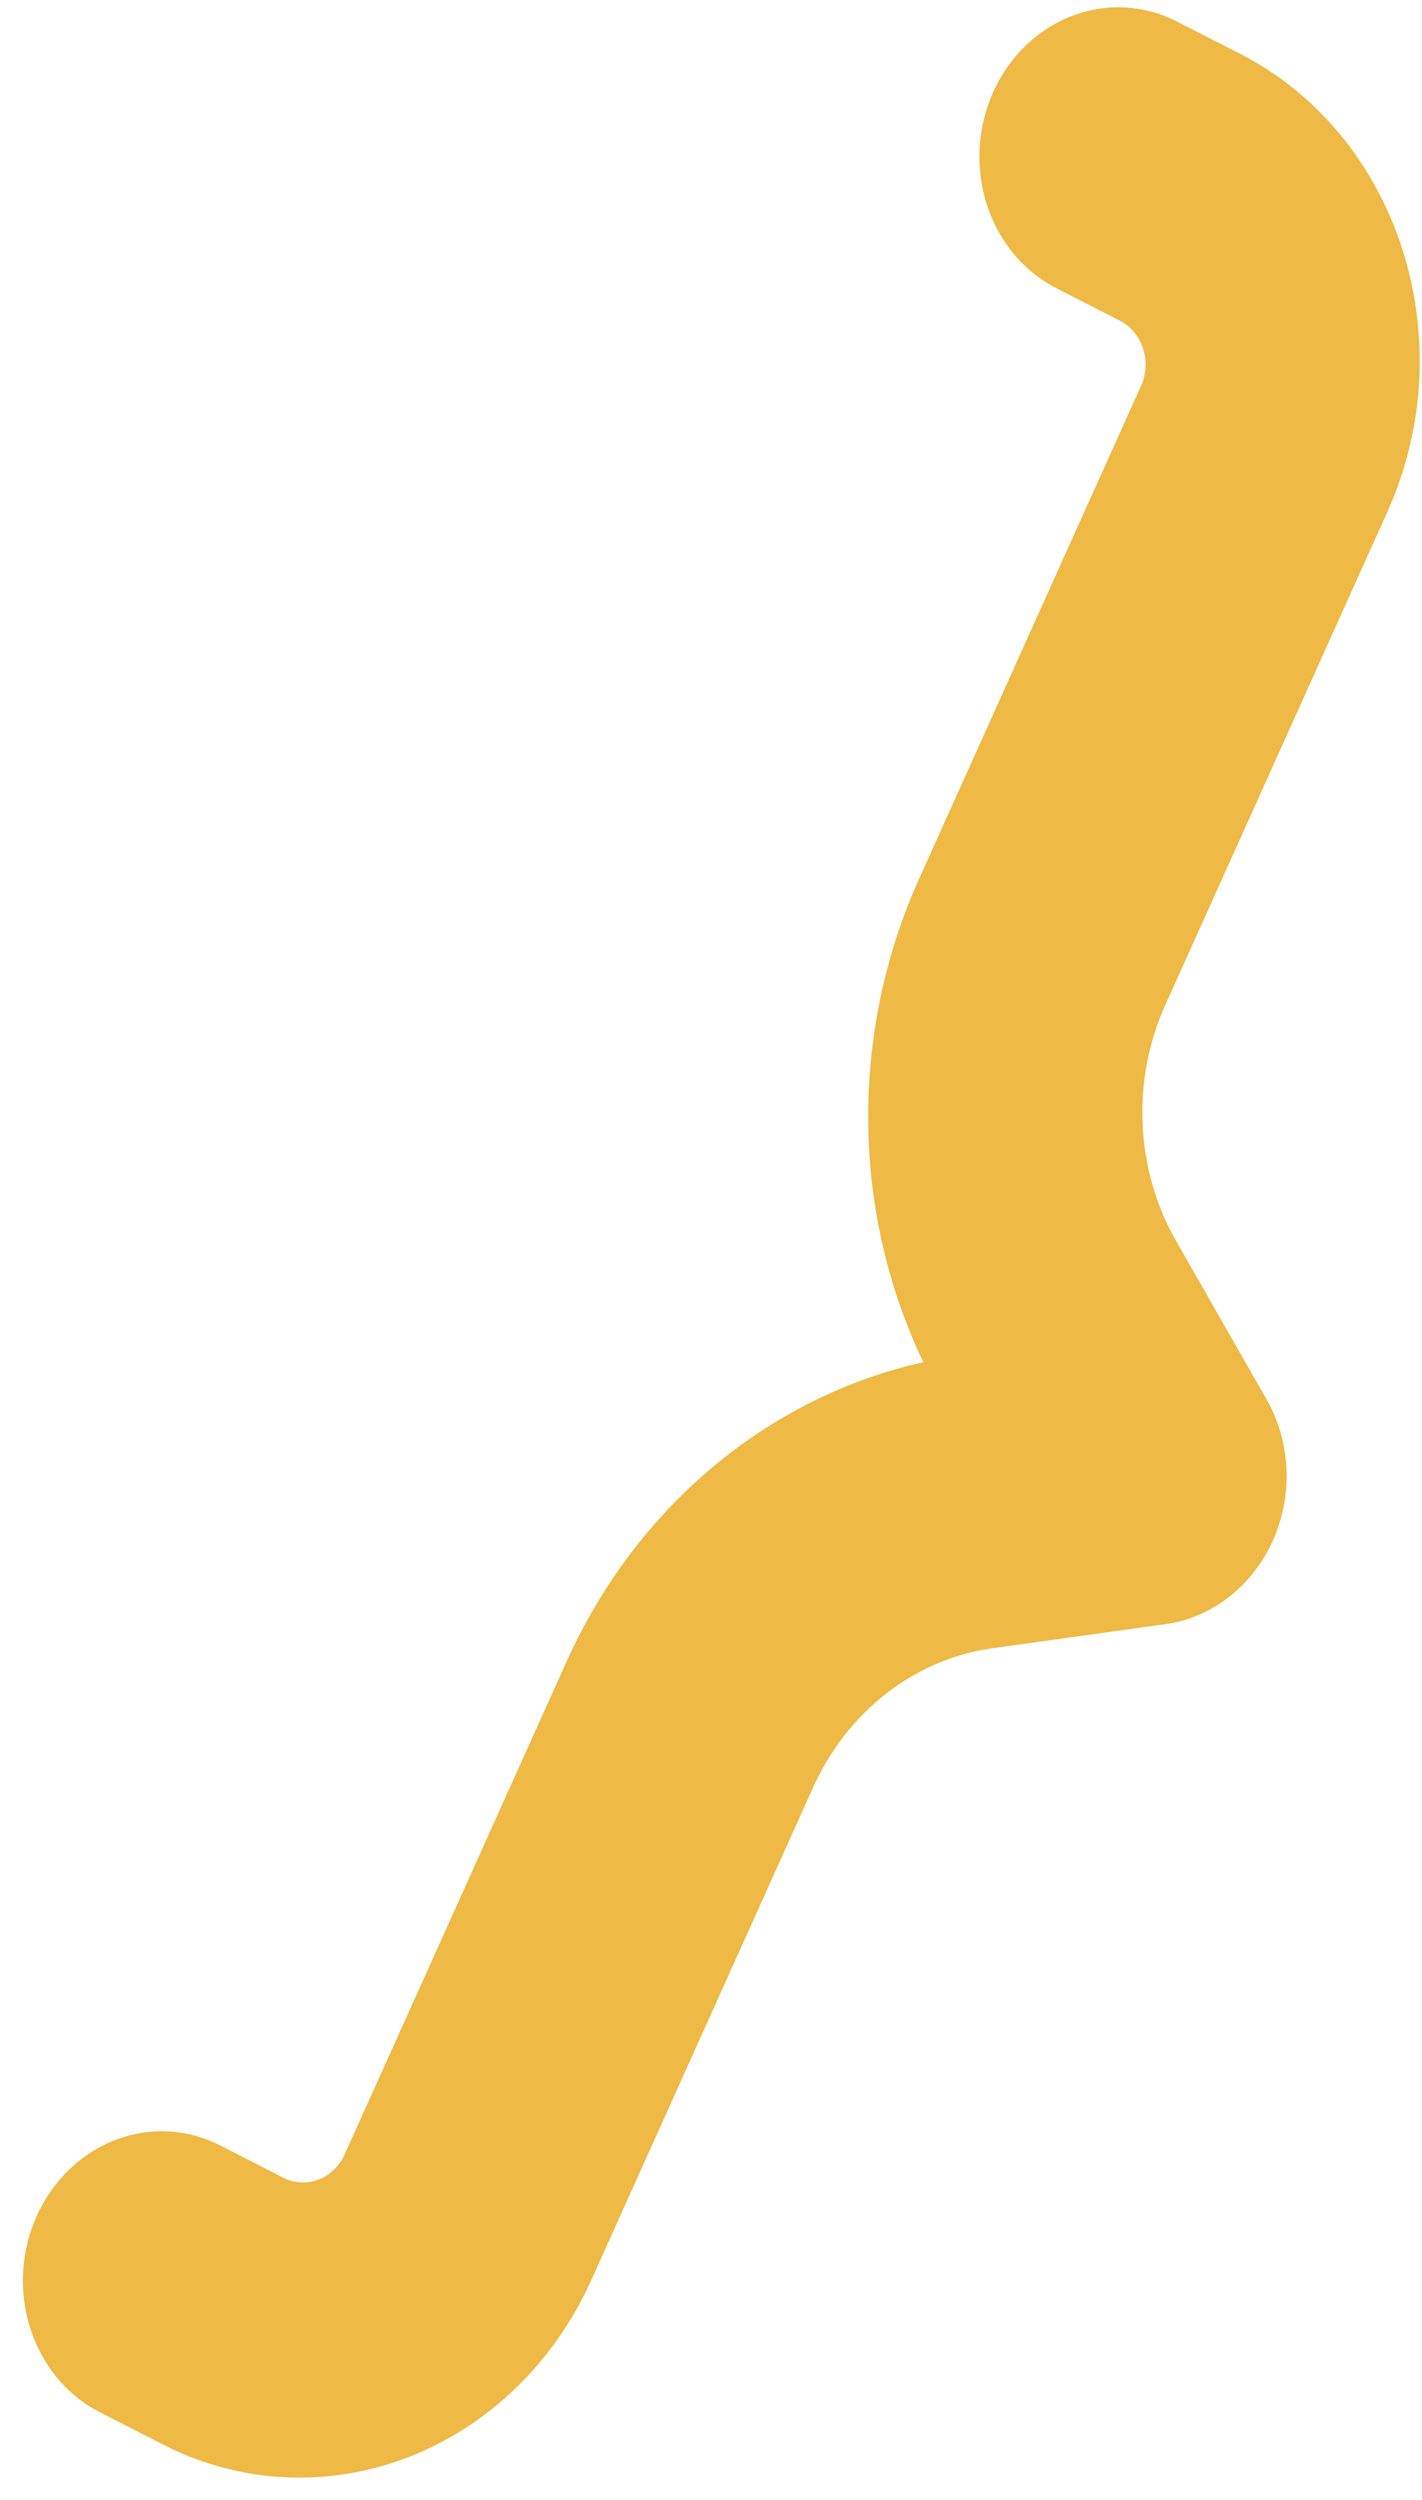 <svg width="33" height="58" viewBox="0 0 33 58" fill="none" xmlns="http://www.w3.org/2000/svg">
<path fill-rule="evenodd" clip-rule="evenodd" d="M28.774 1.246C32.462 3.13 33.991 7.891 32.195 11.878L27.044 23.312C26.252 25.07 26.347 27.13 27.285 28.776L29.394 32.468C29.672 32.954 29.83 33.509 29.855 34.082C29.88 34.655 29.771 35.228 29.537 35.747C29.303 36.266 28.952 36.715 28.517 37.053C28.081 37.391 27.576 37.607 27.045 37.681L23.021 38.241C22.138 38.365 21.294 38.725 20.569 39.289C19.844 39.853 19.259 40.602 18.87 41.468L13.72 52.902C12.857 54.818 11.326 56.296 9.464 57.012C7.602 57.727 5.561 57.622 3.791 56.718L2.319 55.966C1.56 55.579 0.98 54.881 0.705 54.027C0.43 53.172 0.483 52.231 0.853 51.41C1.223 50.589 1.879 49.955 2.677 49.648C3.475 49.342 4.349 49.387 5.108 49.774L6.58 50.526C6.833 50.655 7.125 50.67 7.391 50.568C7.657 50.466 7.875 50.255 7.999 49.981L13.149 38.547C14.767 34.956 17.84 32.402 21.428 31.604C20.604 29.883 20.166 27.974 20.148 26.028C20.131 24.082 20.534 22.153 21.327 20.393L26.477 8.959C26.601 8.685 26.619 8.371 26.527 8.087C26.435 7.802 26.242 7.569 25.989 7.44L24.517 6.688C23.758 6.301 23.177 5.603 22.902 4.749C22.627 3.894 22.681 2.953 23.051 2.132C23.421 1.311 24.077 0.677 24.875 0.371C25.672 0.064 26.547 0.109 27.306 0.497L28.774 1.246Z" fill="#EEB944"/>
</svg>
